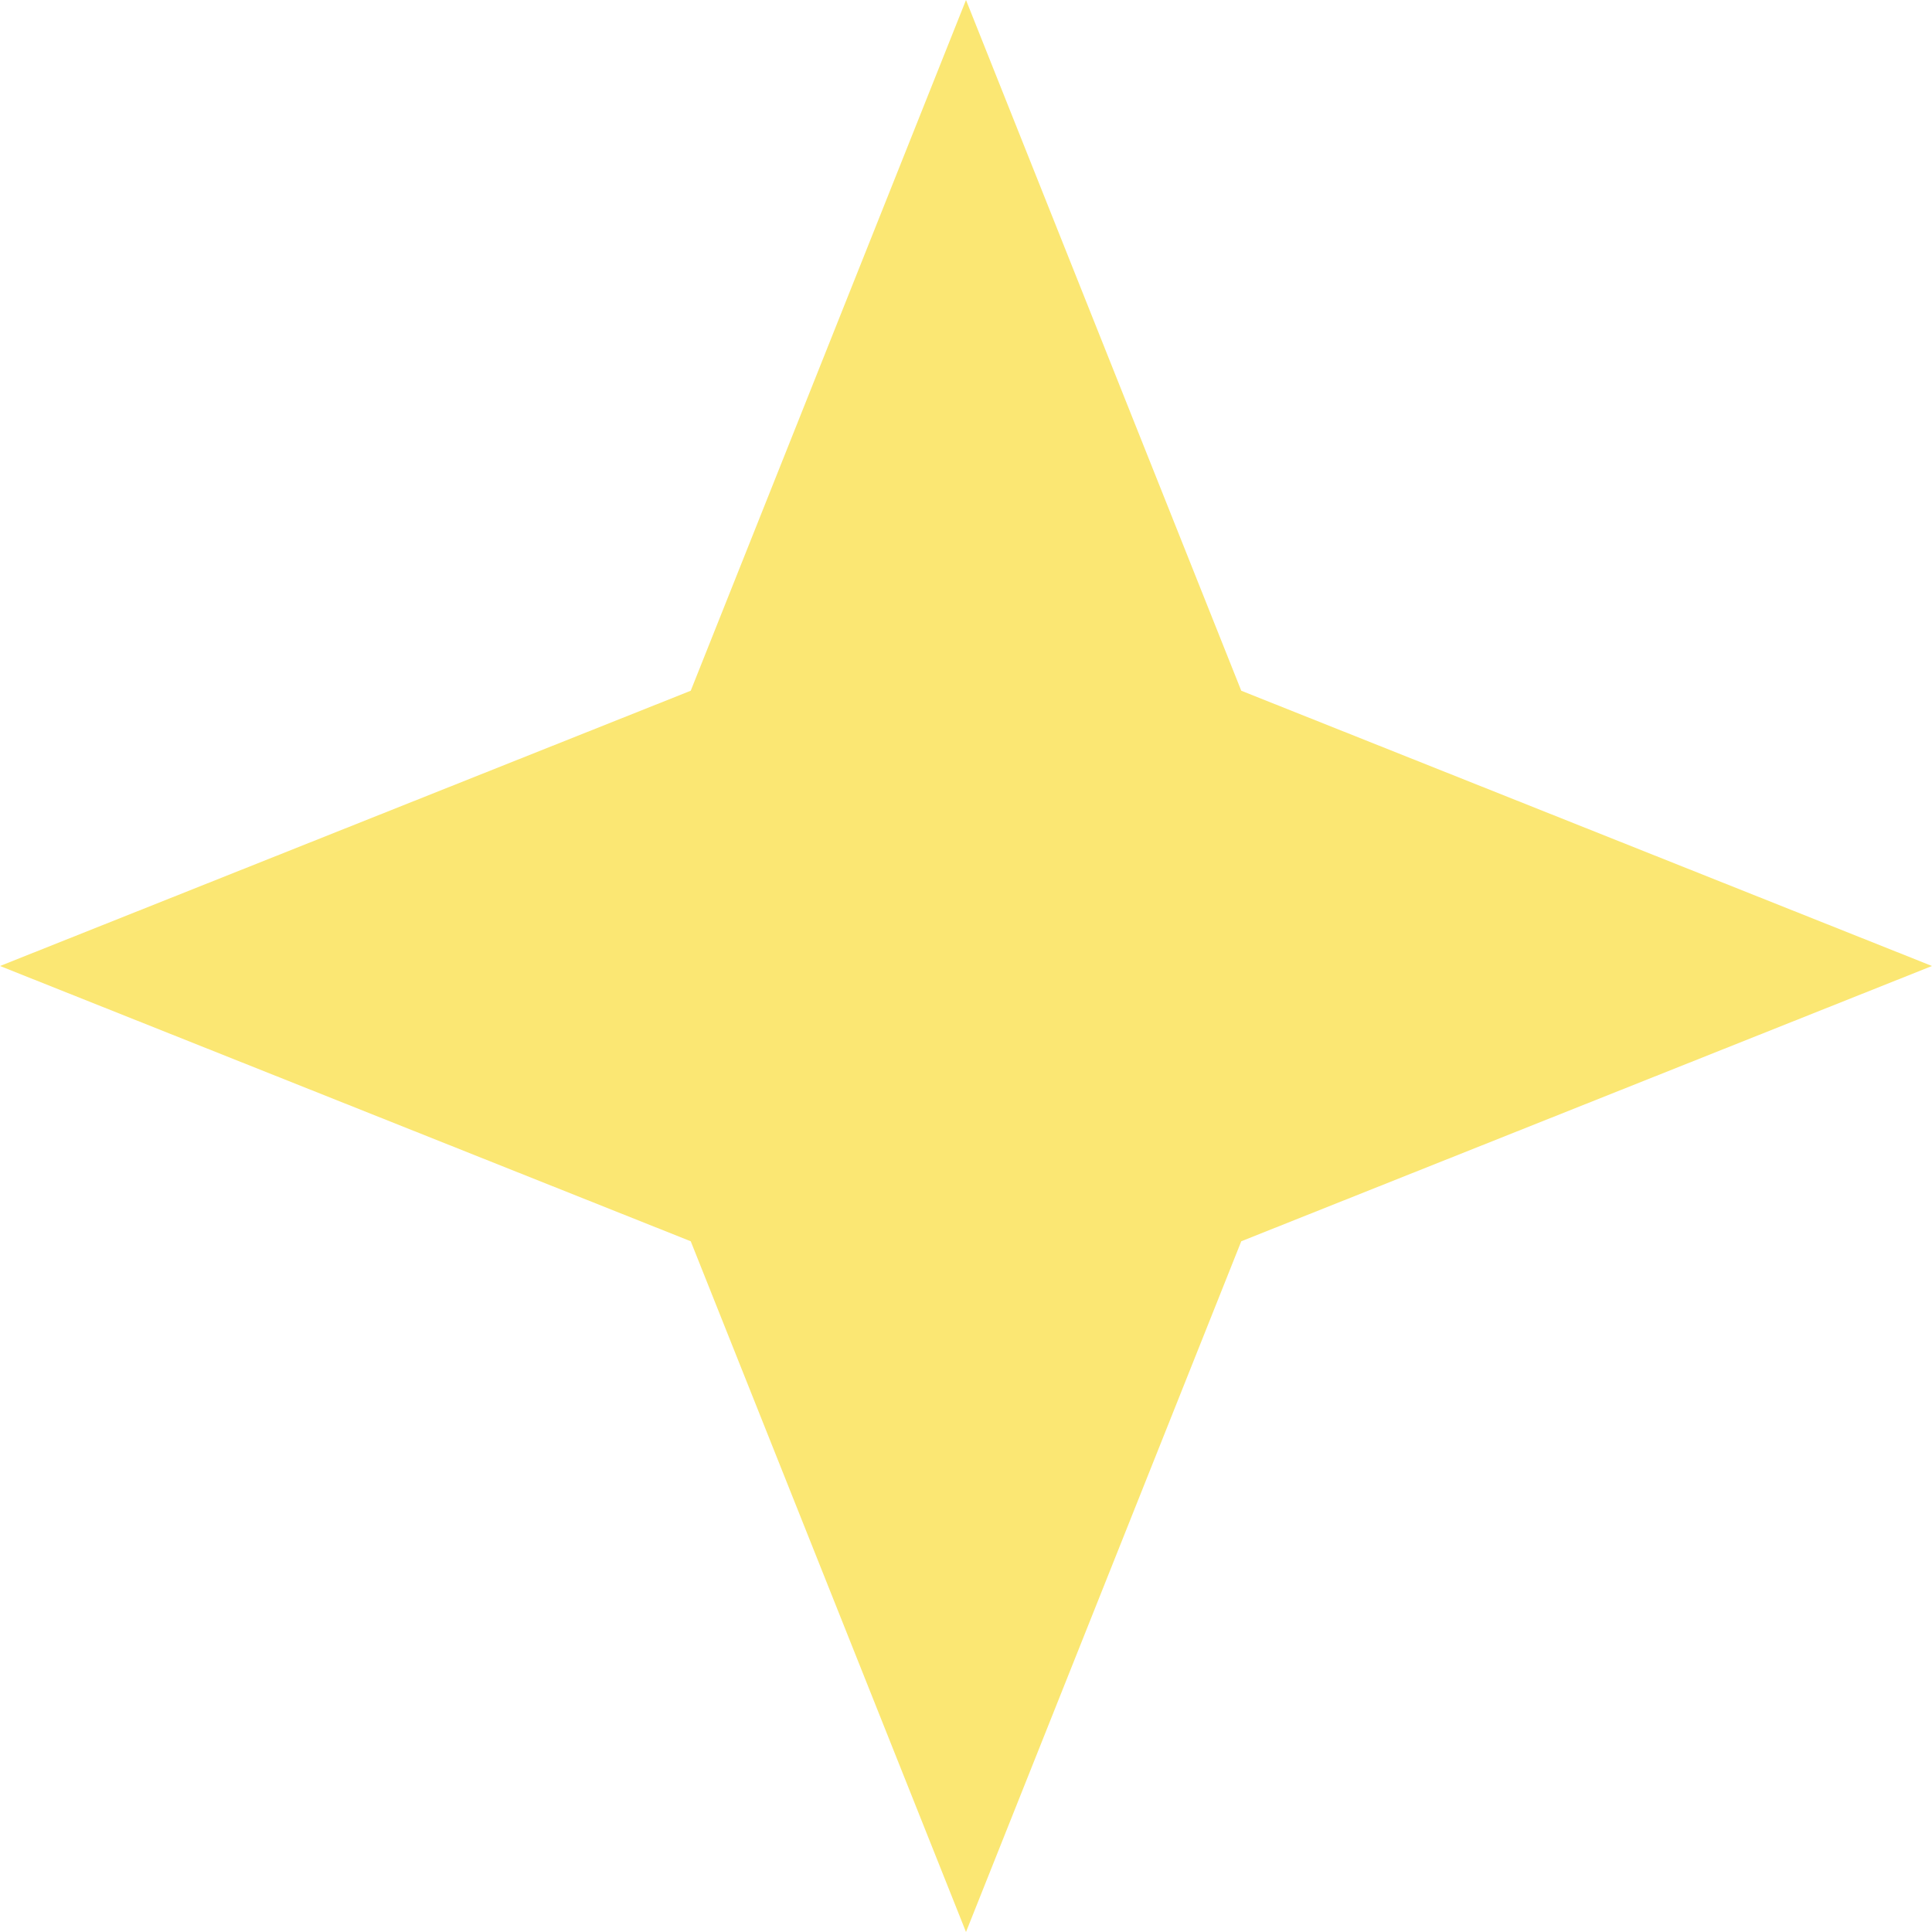 <?xml version="1.0" encoding="UTF-8"?> <svg xmlns="http://www.w3.org/2000/svg" width="44" height="44" viewBox="0 0 44 44" fill="none"> <path d="M22 0L28.269 15.731L44 22L28.269 28.269L22 44L15.731 28.269L0 22L15.731 15.731L22 0Z" fill="#FBE773"></path> </svg> 